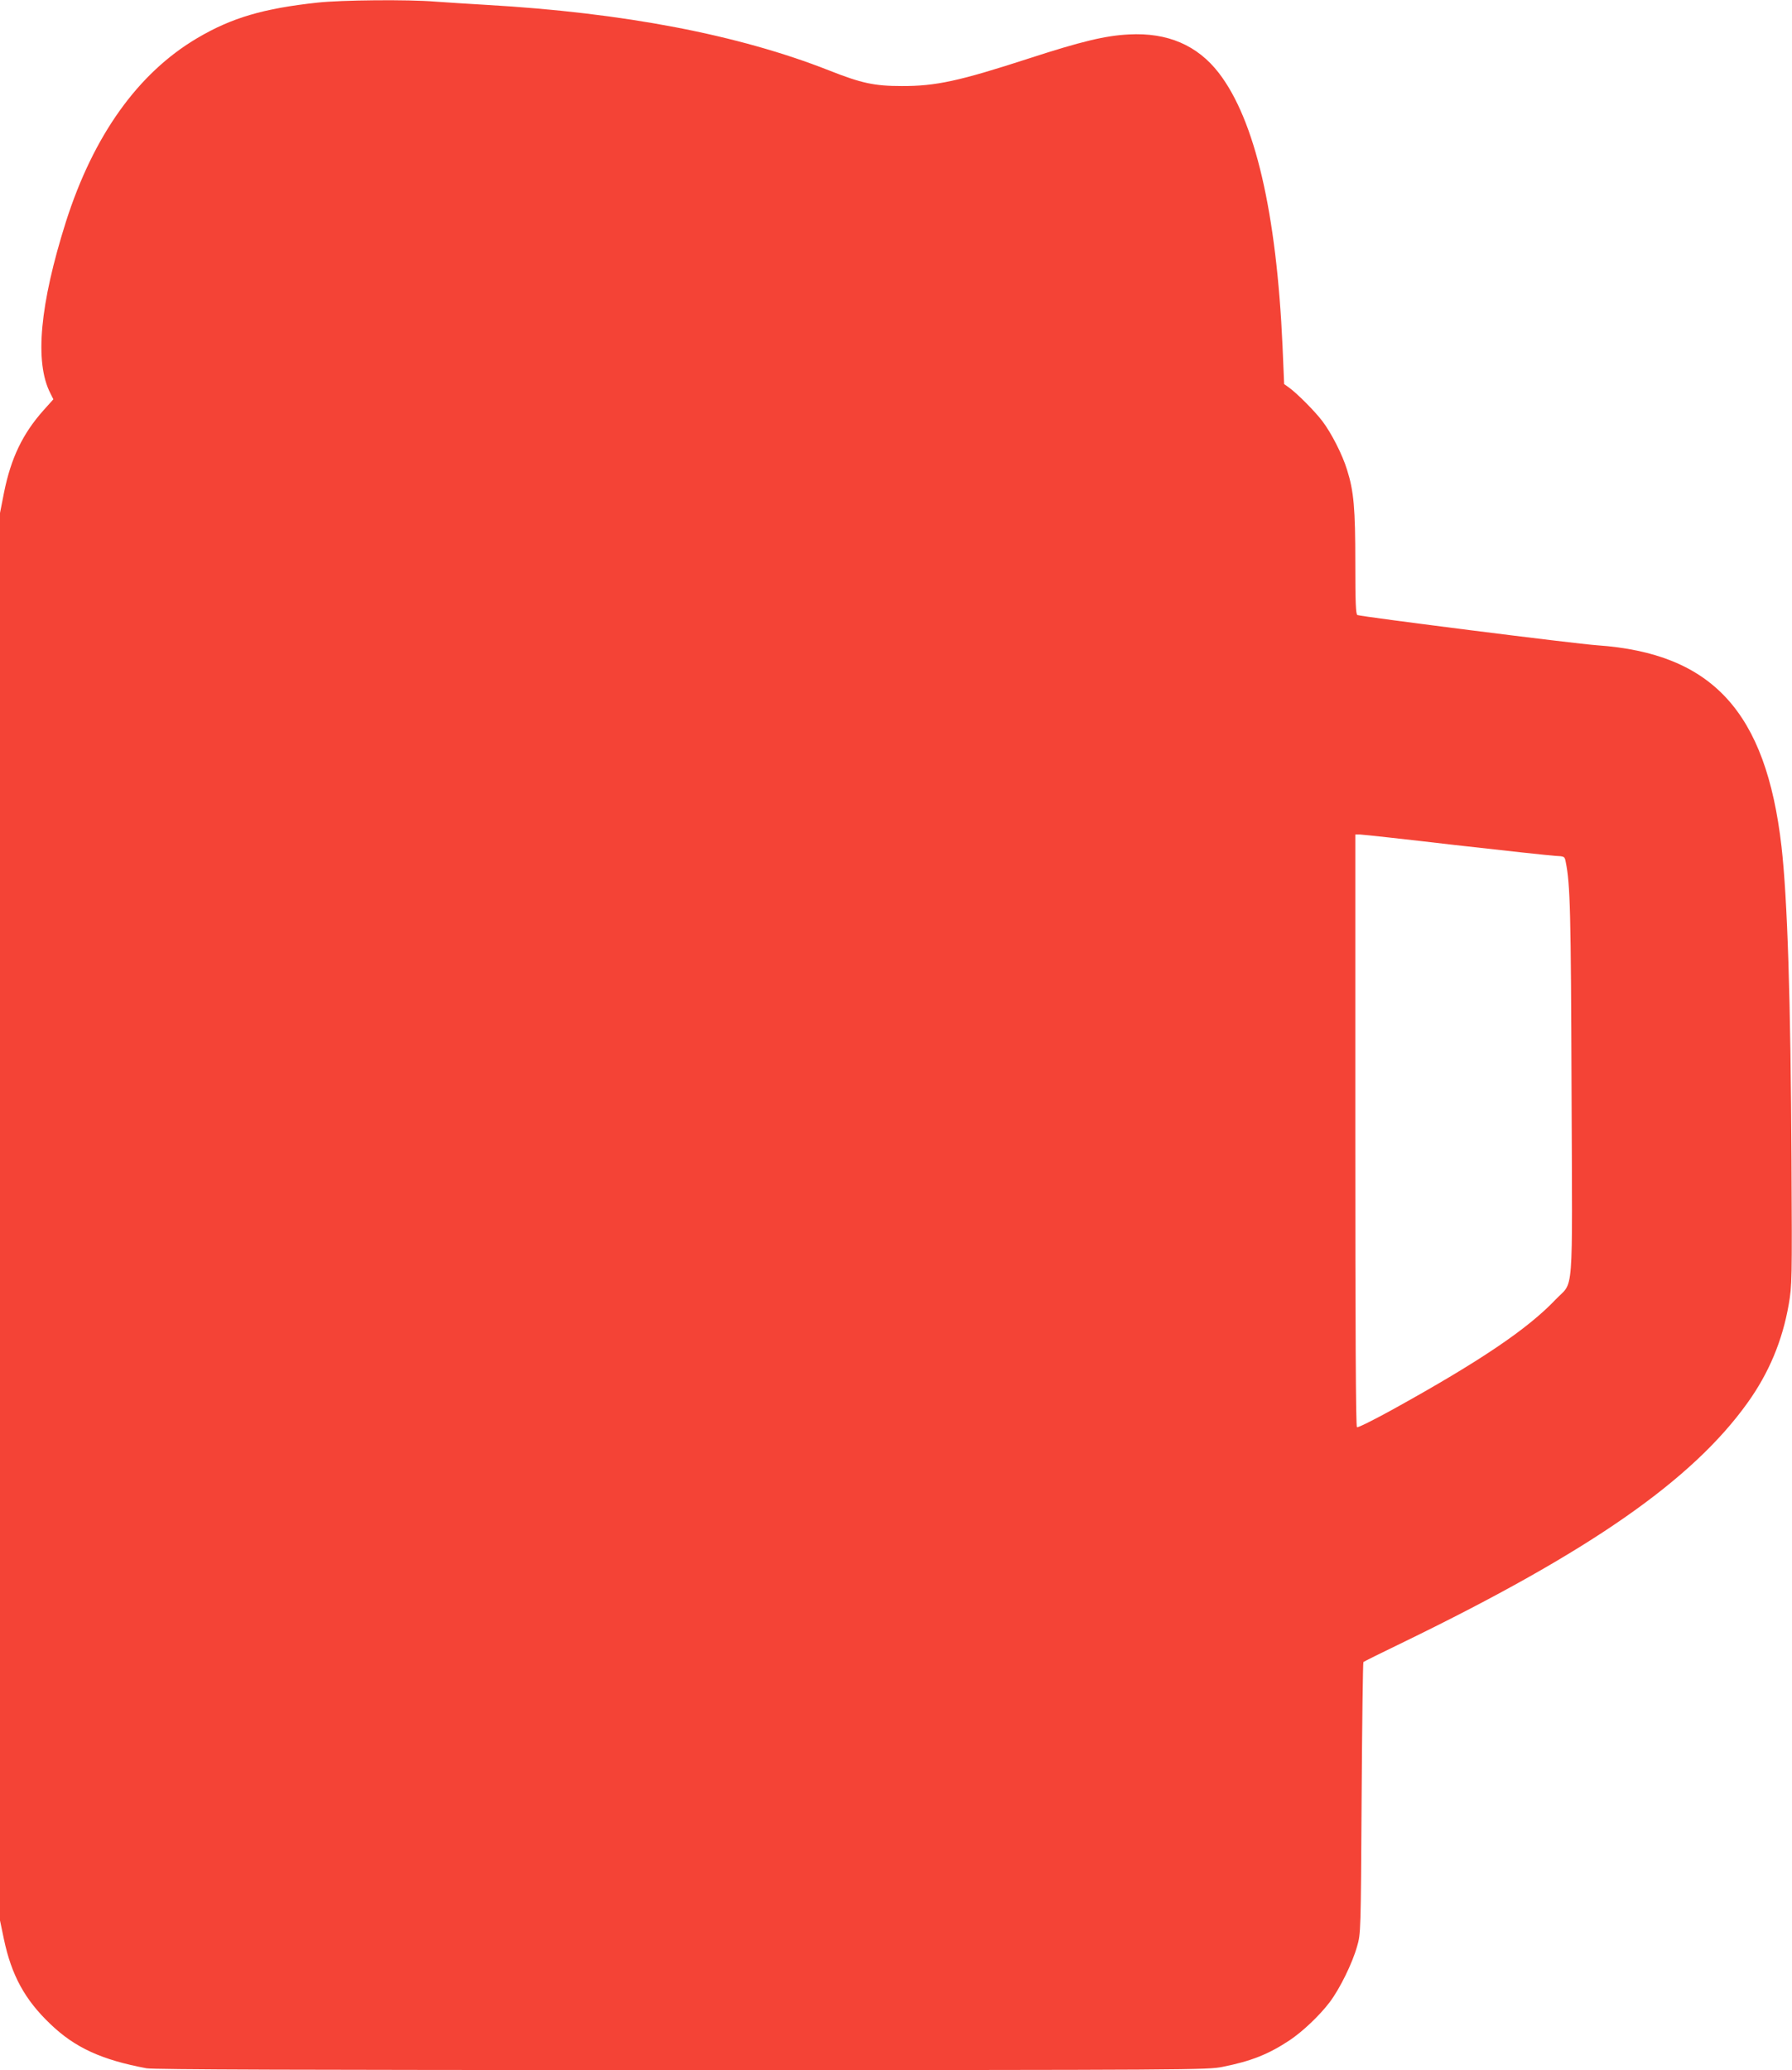 <?xml version="1.0" standalone="no"?>
<!DOCTYPE svg PUBLIC "-//W3C//DTD SVG 20010904//EN"
 "http://www.w3.org/TR/2001/REC-SVG-20010904/DTD/svg10.dtd">
<svg version="1.0" xmlns="http://www.w3.org/2000/svg"
 width="1108pt" height="1280pt" viewBox="0 0 1108 1280"
 preserveAspectRatio="xMidYMid meet">
<g transform="translate(0,1280) scale(0.1,-0.1)"
fill="#f44336" stroke="none">
<path d="M1965 12784 c-336 -36 -533 -94 -746 -220 -366 -216 -641 -602 -811
-1134 -162 -512 -195 -869 -97 -1061 l19 -38 -61 -68 c-129 -145 -201 -295
-244 -508 l-25 -127 0 -4352 0 -4351 24 -115 c47 -223 129 -375 288 -526 152
-146 317 -221 594 -273 44 -8 943 -11 3310 -11 3172 0 3251 1 3344 20 176 35
284 78 415 165 79 53 184 152 246 234 63 83 141 242 170 346 23 79 23 88 28
917 3 460 8 839 11 841 3 3 115 59 250 124 1148 558 1783 1000 2126 1480 131
183 215 383 254 608 20 116 21 145 17 885 -5 1000 -25 1622 -62 1947 -96 832
-427 1193 -1140 1243 -134 9 -1452 176 -1482 187 -10 4 -13 78 -13 322 0 337
-9 443 -51 576 -28 92 -96 226 -152 300 -45 60 -158 174 -209 210 l-28 20 -10
235 c-37 826 -170 1398 -394 1689 -132 171 -317 251 -556 238 -146 -7 -297
-44 -617 -148 -431 -140 -577 -172 -788 -171 -168 0 -248 17 -450 97 -559 220
-1266 356 -2120 405 -104 6 -245 15 -313 20 -168 14 -581 10 -727 -6z m7030
-5209 c308 -35 587 -65 620 -67 59 -3 59 -3 66 -38 28 -138 32 -308 36 -1417
5 -1316 16 -1167 -100 -1290 -172 -181 -468 -381 -1005 -678 -116 -64 -216
-114 -222 -110 -7 4 -10 597 -10 1836 l0 1829 28 0 c15 0 280 -29 587 -65z"/>
</g>
</svg>
